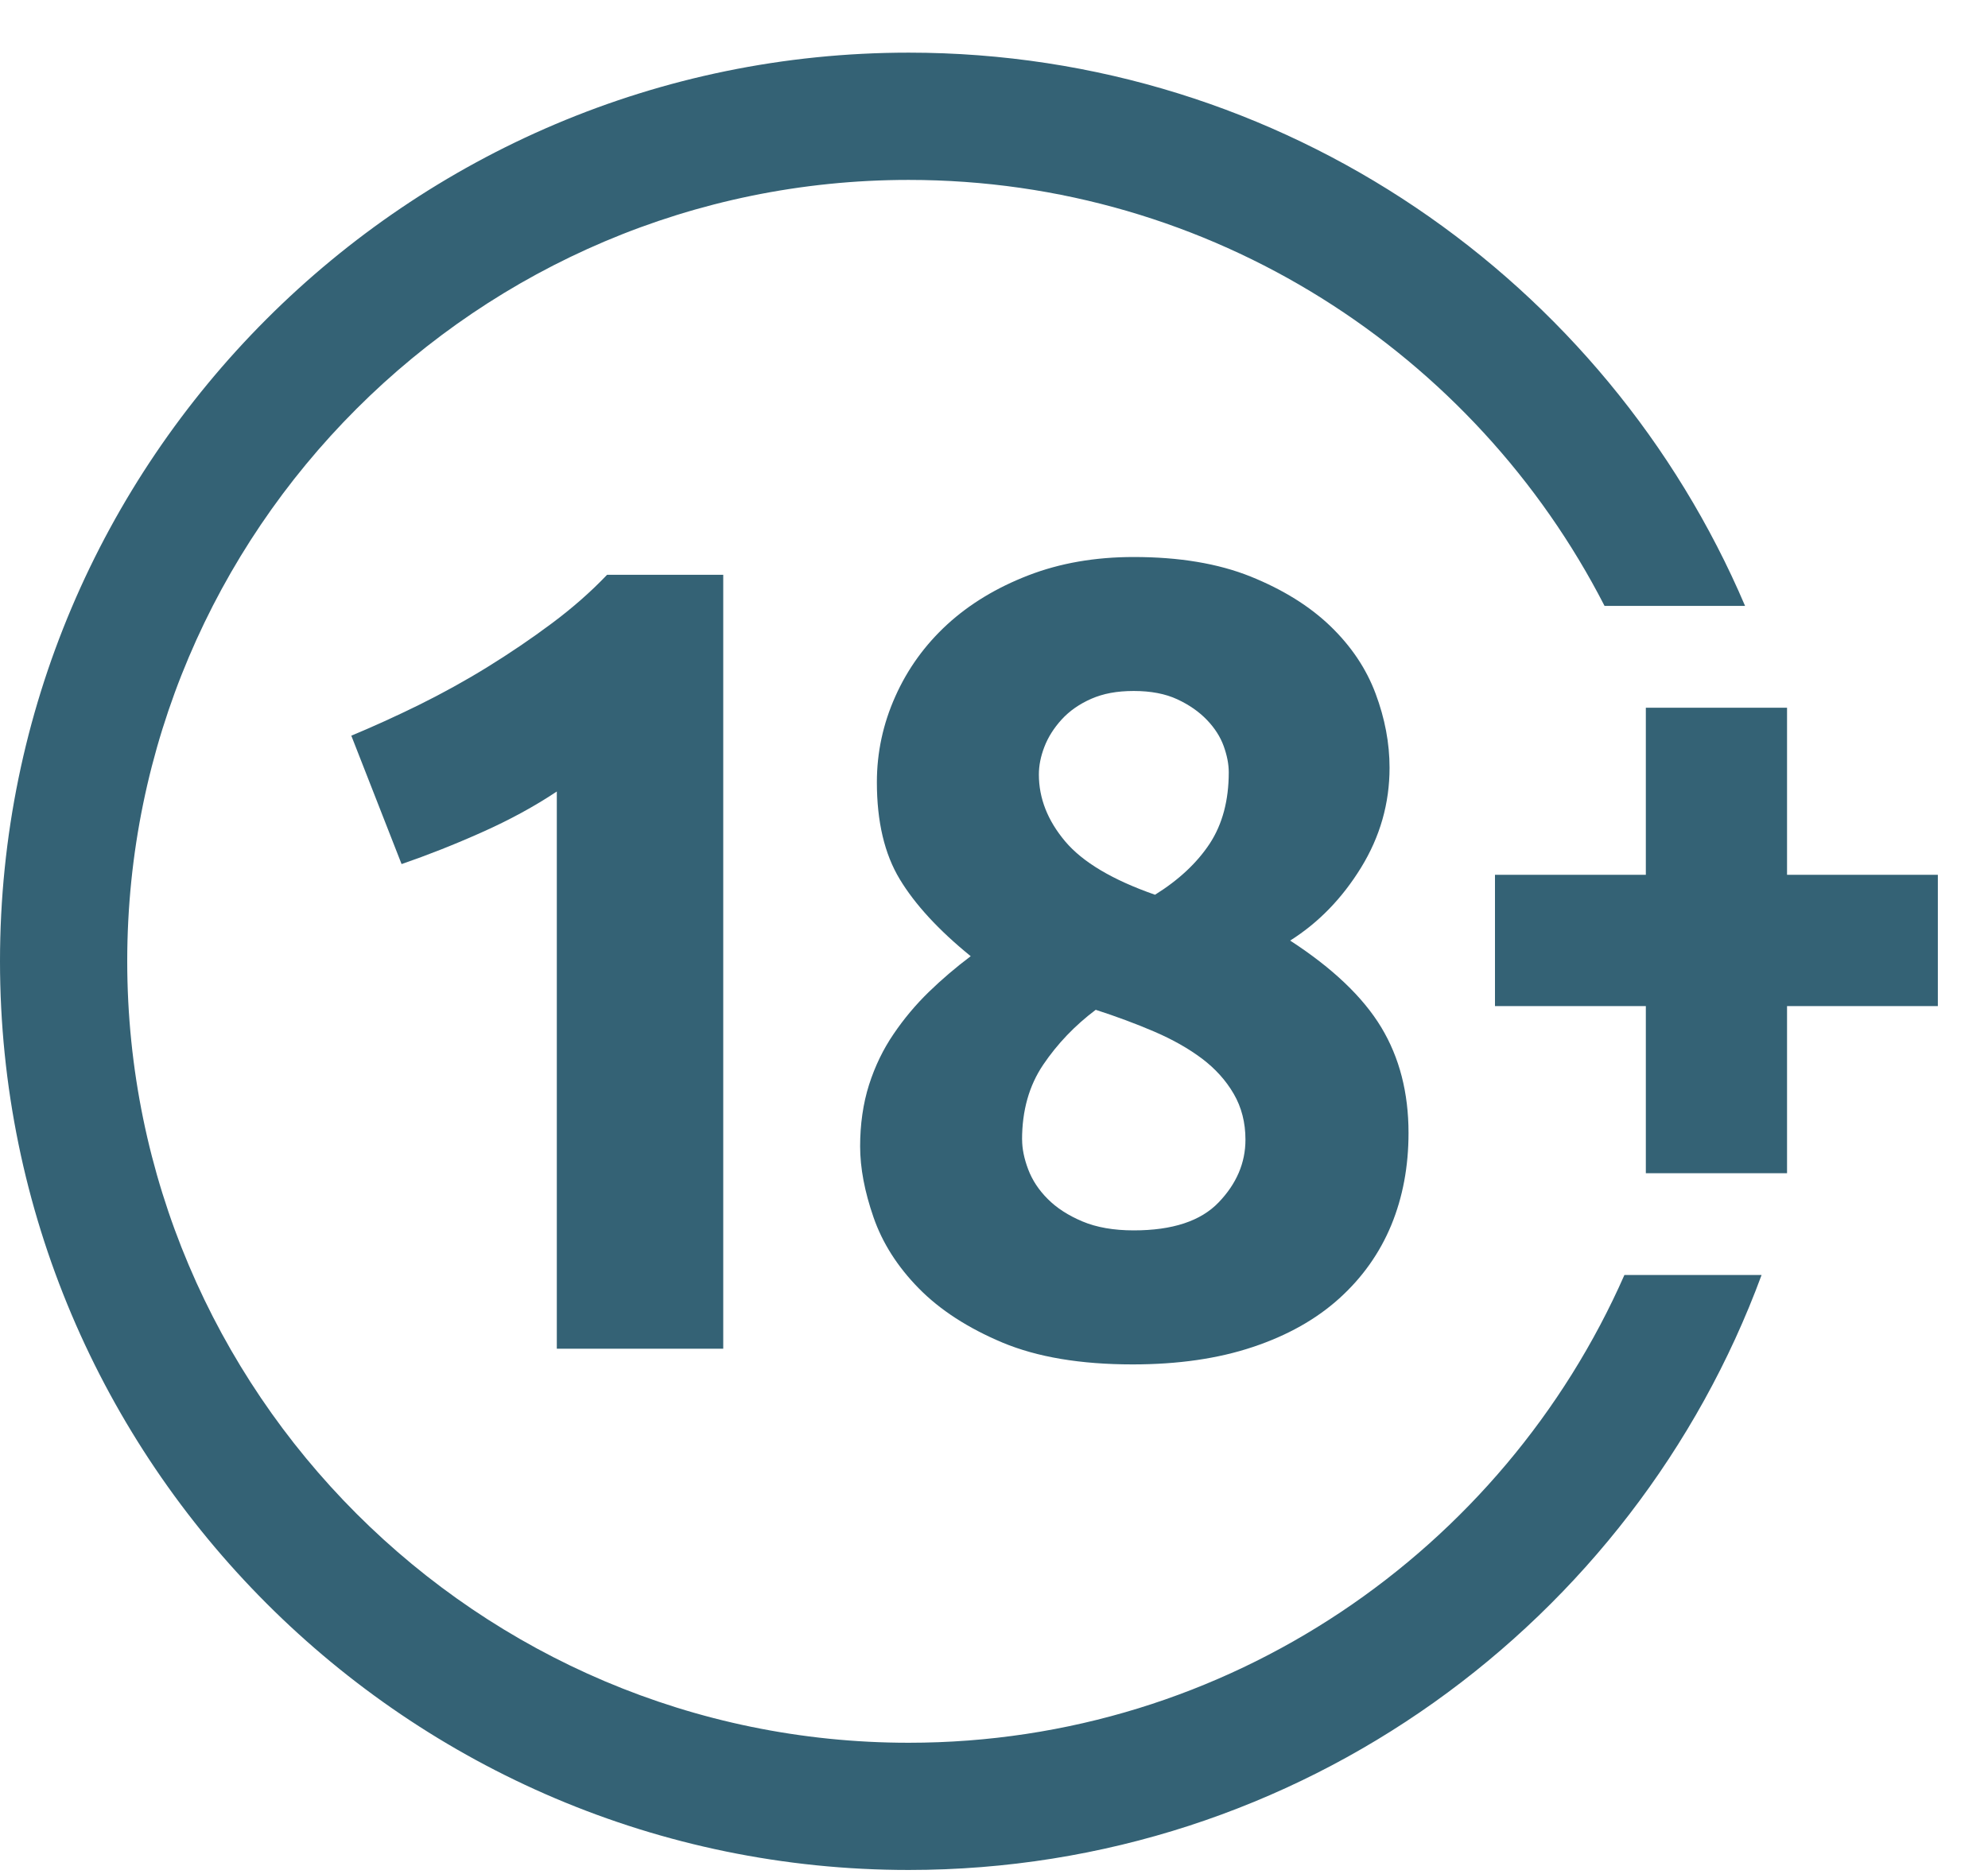 <svg width="35" height="33" viewBox="0 0 35 33" fill="none" xmlns="http://www.w3.org/2000/svg">
<g clip-path="url(#clip0_109_4175)">
<path d="M28.599 22.45C26.466 27.294 21.621 30.687 15.998 30.687C8.411 30.687 2.24 24.512 2.24 16.925C2.24 9.338 8.411 3.168 15.998 3.168C21.331 3.168 25.968 6.22 28.249 10.669H30.723C28.285 4.947 22.603 0.927 15.998 0.927C7.179 0.927 0 8.106 0 16.925C0 25.744 7.179 32.927 15.998 32.927C22.881 32.927 28.76 28.562 31.014 22.45H28.599L28.599 22.45Z" fill="#346275"/>
<path d="M31.462 15.404V12.462H28.976V15.404H26.32V17.716H28.976V20.658H31.462V17.716H34.117V15.404H31.462Z" fill="#346275"/>
<path d="M6.185 12.954C6.565 12.796 6.962 12.616 7.375 12.413C7.787 12.209 8.191 11.987 8.584 11.744C8.977 11.501 9.354 11.246 9.714 10.977C10.075 10.708 10.399 10.424 10.688 10.121H12.733V23.749H9.803V13.937C9.41 14.199 8.971 14.438 8.486 14.654C8.001 14.871 7.529 15.057 7.07 15.215L6.185 12.954H6.185Z" fill="#346275"/>
<path d="M24.798 19.949C24.798 20.539 24.697 21.081 24.494 21.573C24.29 22.065 23.986 22.495 23.579 22.863C23.173 23.23 22.665 23.516 22.055 23.719C21.446 23.923 20.741 24.025 19.941 24.025C19.023 24.025 18.26 23.896 17.65 23.641C17.041 23.385 16.549 23.066 16.175 22.685C15.802 22.305 15.536 21.888 15.379 21.435C15.222 20.982 15.143 20.566 15.143 20.184C15.143 19.803 15.195 19.43 15.3 19.101C15.405 18.773 15.549 18.475 15.733 18.206C15.916 17.936 16.123 17.69 16.352 17.467C16.582 17.244 16.828 17.034 17.09 16.837C16.526 16.379 16.11 15.927 15.841 15.482C15.572 15.037 15.438 14.468 15.438 13.774C15.438 13.25 15.546 12.746 15.763 12.262C15.979 11.778 16.284 11.356 16.677 10.995C17.07 10.635 17.545 10.348 18.102 10.132C18.66 9.916 19.279 9.808 19.961 9.808C20.76 9.808 21.445 9.922 22.016 10.151C22.586 10.381 23.055 10.672 23.422 11.025C23.789 11.379 24.054 11.774 24.218 12.213C24.382 12.651 24.464 13.086 24.464 13.518C24.464 14.147 24.297 14.732 23.963 15.276C23.629 15.819 23.212 16.248 22.714 16.562C23.462 17.048 23.995 17.556 24.317 18.088C24.638 18.62 24.798 19.24 24.798 19.949V19.949ZM17.995 20.068C17.995 20.226 18.03 20.4 18.102 20.591C18.174 20.781 18.289 20.956 18.447 21.113C18.604 21.271 18.807 21.402 19.056 21.507C19.305 21.612 19.607 21.665 19.96 21.665C20.642 21.665 21.14 21.501 21.455 21.172C21.77 20.844 21.927 20.476 21.927 20.068C21.927 19.766 21.858 19.497 21.72 19.26C21.582 19.023 21.396 18.817 21.16 18.639C20.924 18.462 20.645 18.304 20.324 18.166C20.003 18.028 19.658 17.9 19.291 17.781C18.924 18.057 18.616 18.379 18.367 18.747C18.118 19.115 17.994 19.555 17.994 20.068H17.995ZM21.633 13.599C21.633 13.455 21.603 13.302 21.544 13.138C21.485 12.975 21.387 12.821 21.249 12.677C21.111 12.533 20.938 12.412 20.728 12.314C20.518 12.216 20.262 12.167 19.961 12.167C19.66 12.167 19.424 12.213 19.214 12.304C19.004 12.396 18.831 12.517 18.693 12.667C18.555 12.818 18.454 12.978 18.388 13.148C18.322 13.318 18.29 13.481 18.29 13.638C18.29 14.056 18.444 14.448 18.752 14.814C19.06 15.18 19.587 15.494 20.335 15.755C20.754 15.494 21.075 15.193 21.299 14.853C21.521 14.513 21.633 14.095 21.633 13.598L21.633 13.599Z" fill="#346275"/>
</g>
<defs>
<clipPath id="clip0_109_4175">
<rect width="34.117" height="32" fill="white" transform="translate(0 0.927)"/>
</clipPath>
</defs>
</svg>
